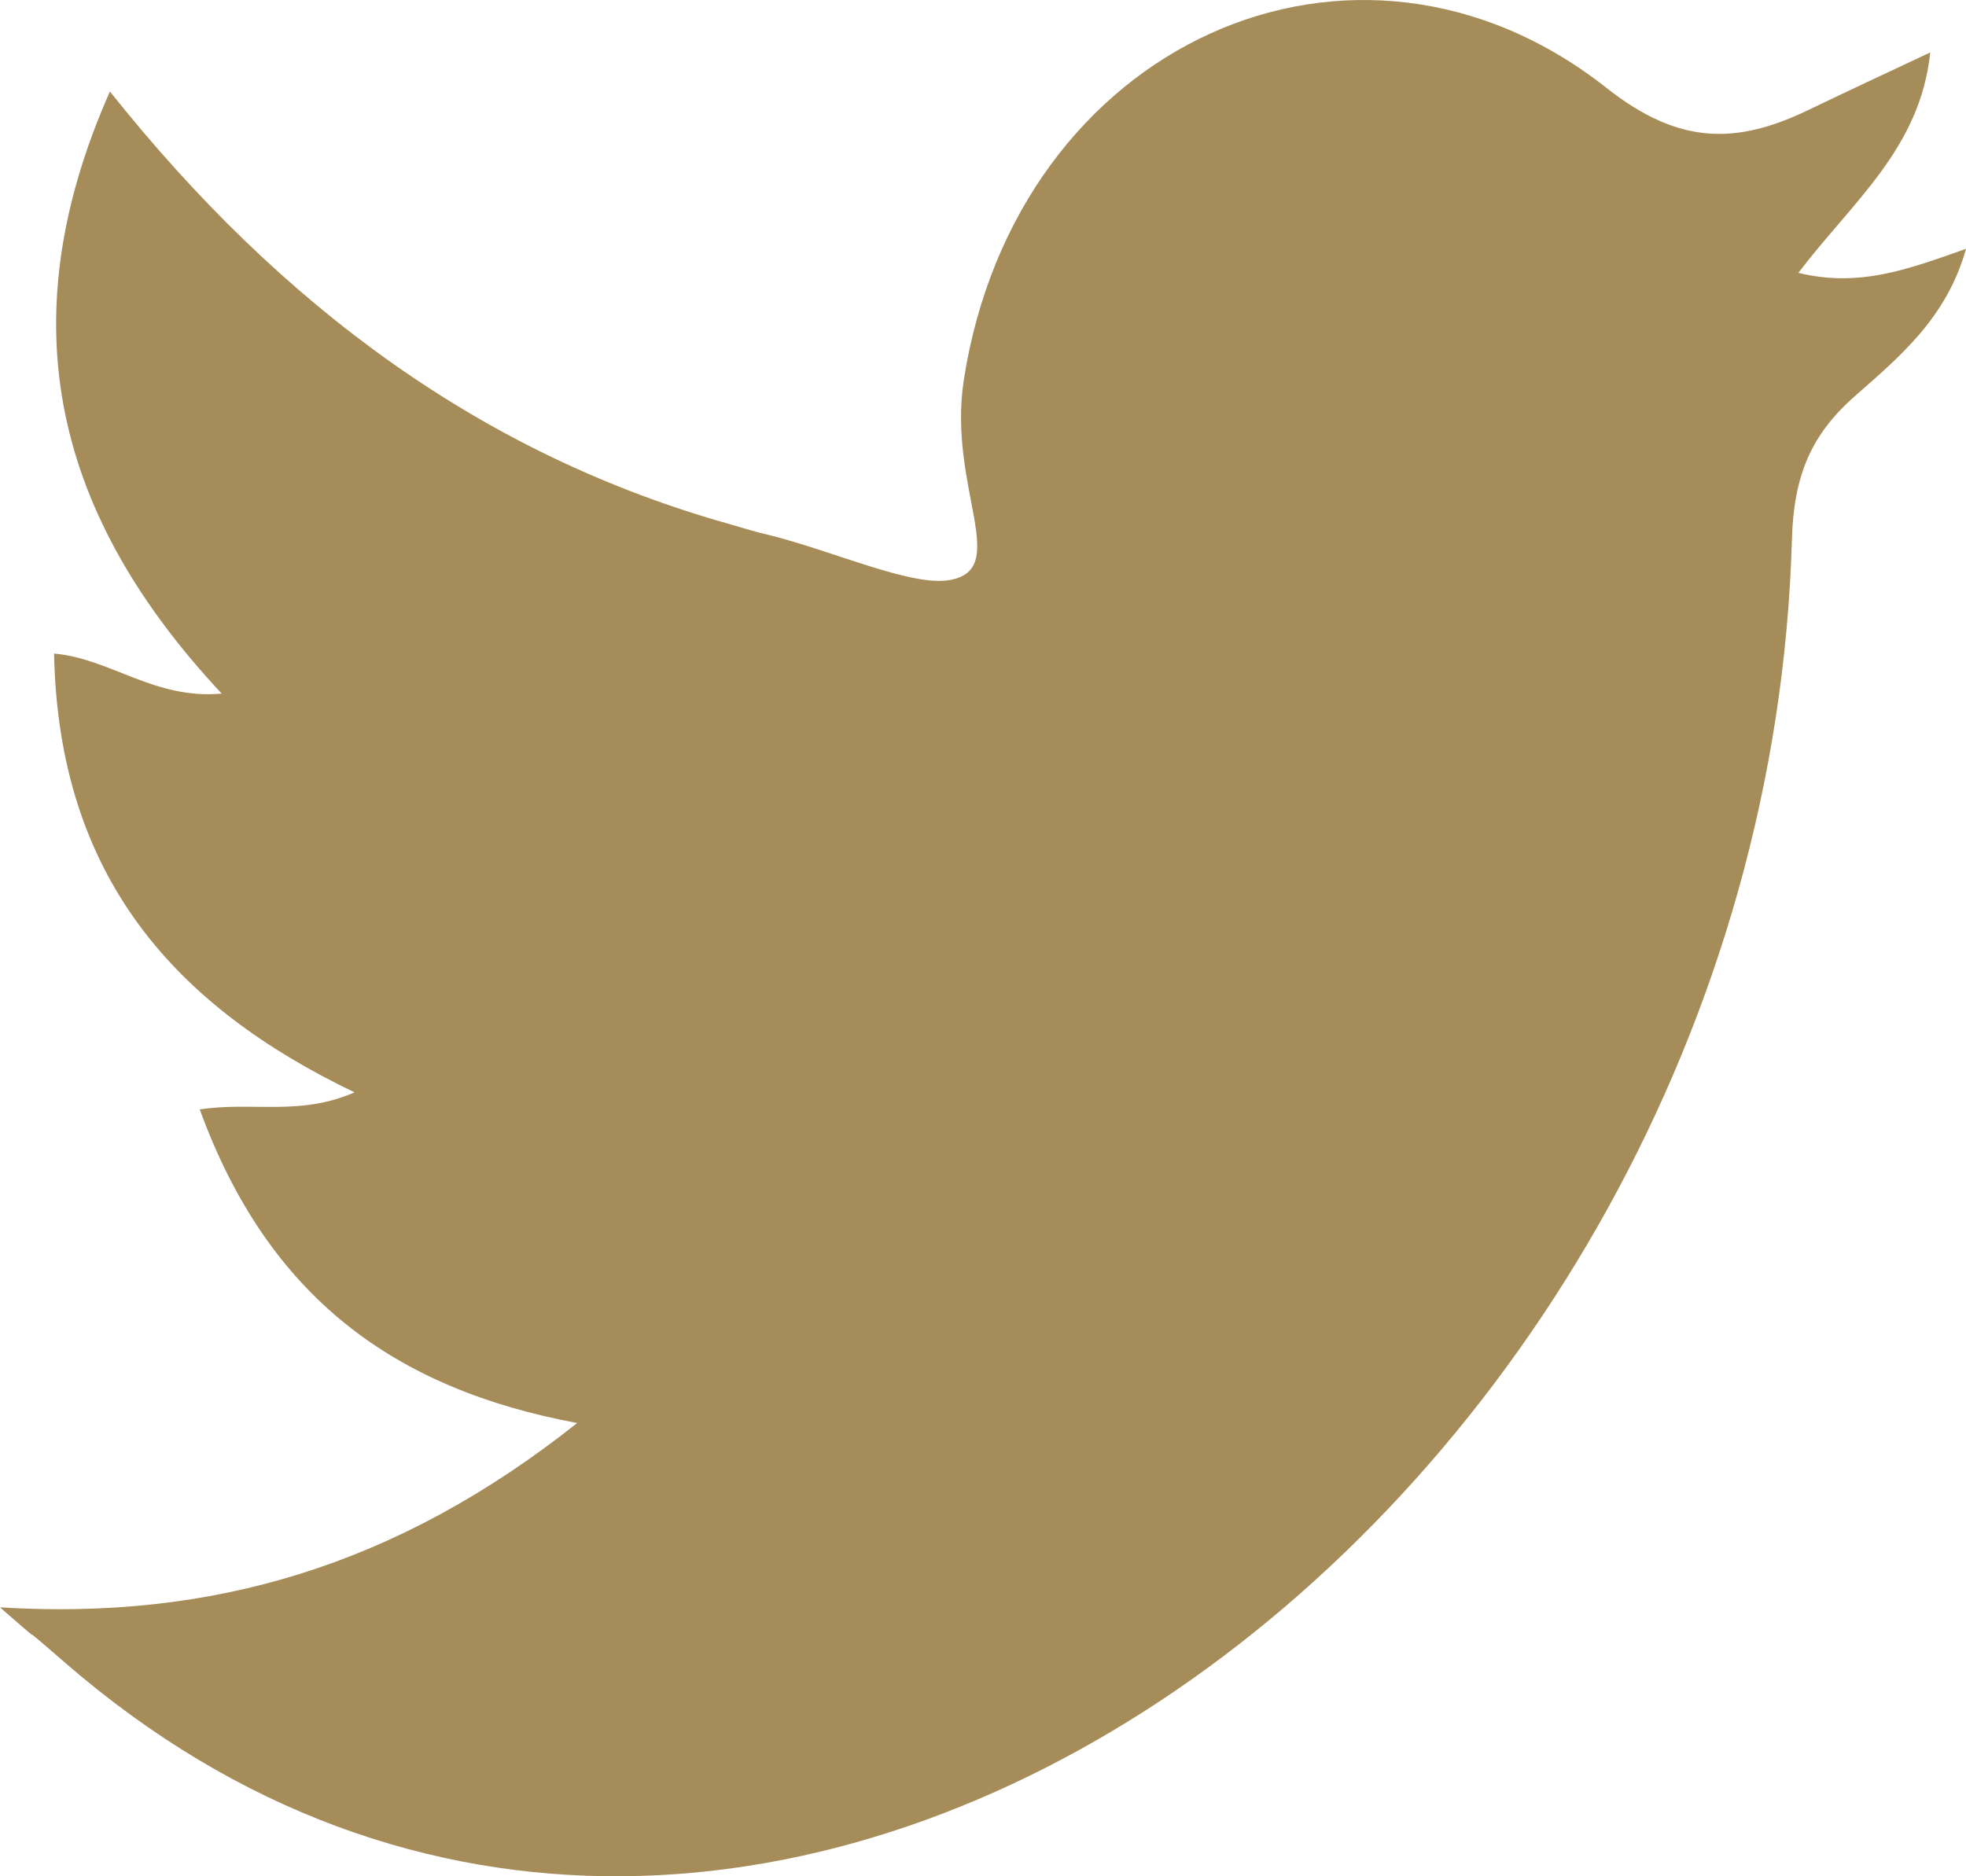 <svg
    width="22"
    height="21"
    viewBox="0 0 22 21"
    fill="none"
    xmlns="http://www.w3.org/2000/svg"
  >
    <path
      d="M0 17.99C2.368 18.136 4.439 17.53 6.459 15.927C4.418 15.546 3.004 14.525 2.235 12.417C2.829 12.327 3.352 12.495 3.967 12.226C1.958 11.262 0.656 9.815 0.605 7.315C1.24 7.371 1.722 7.831 2.481 7.763C0.636 5.79 0.072 3.637 1.23 1.024C3.158 3.446 5.413 5.095 8.171 5.868C8.324 5.913 8.468 5.958 8.622 5.992C9.329 6.171 10.17 6.552 10.6 6.496C11.338 6.395 10.6 5.465 10.785 4.254C11.369 0.486 15.162 -1.23 17.971 0.979C18.791 1.63 19.437 1.618 20.247 1.226C20.667 1.024 21.098 0.822 21.6 0.587C21.487 1.663 20.729 2.257 20.124 3.054C20.811 3.222 21.364 3.009 22 2.785C21.785 3.558 21.252 3.996 20.77 4.422C20.267 4.859 20.073 5.319 20.052 6.036C19.745 16.902 8.458 25.301 0.738 18.618C-0.01 17.968 0.718 18.618 0 17.99Z"
      fill="#A68C59"
    />
  </svg>